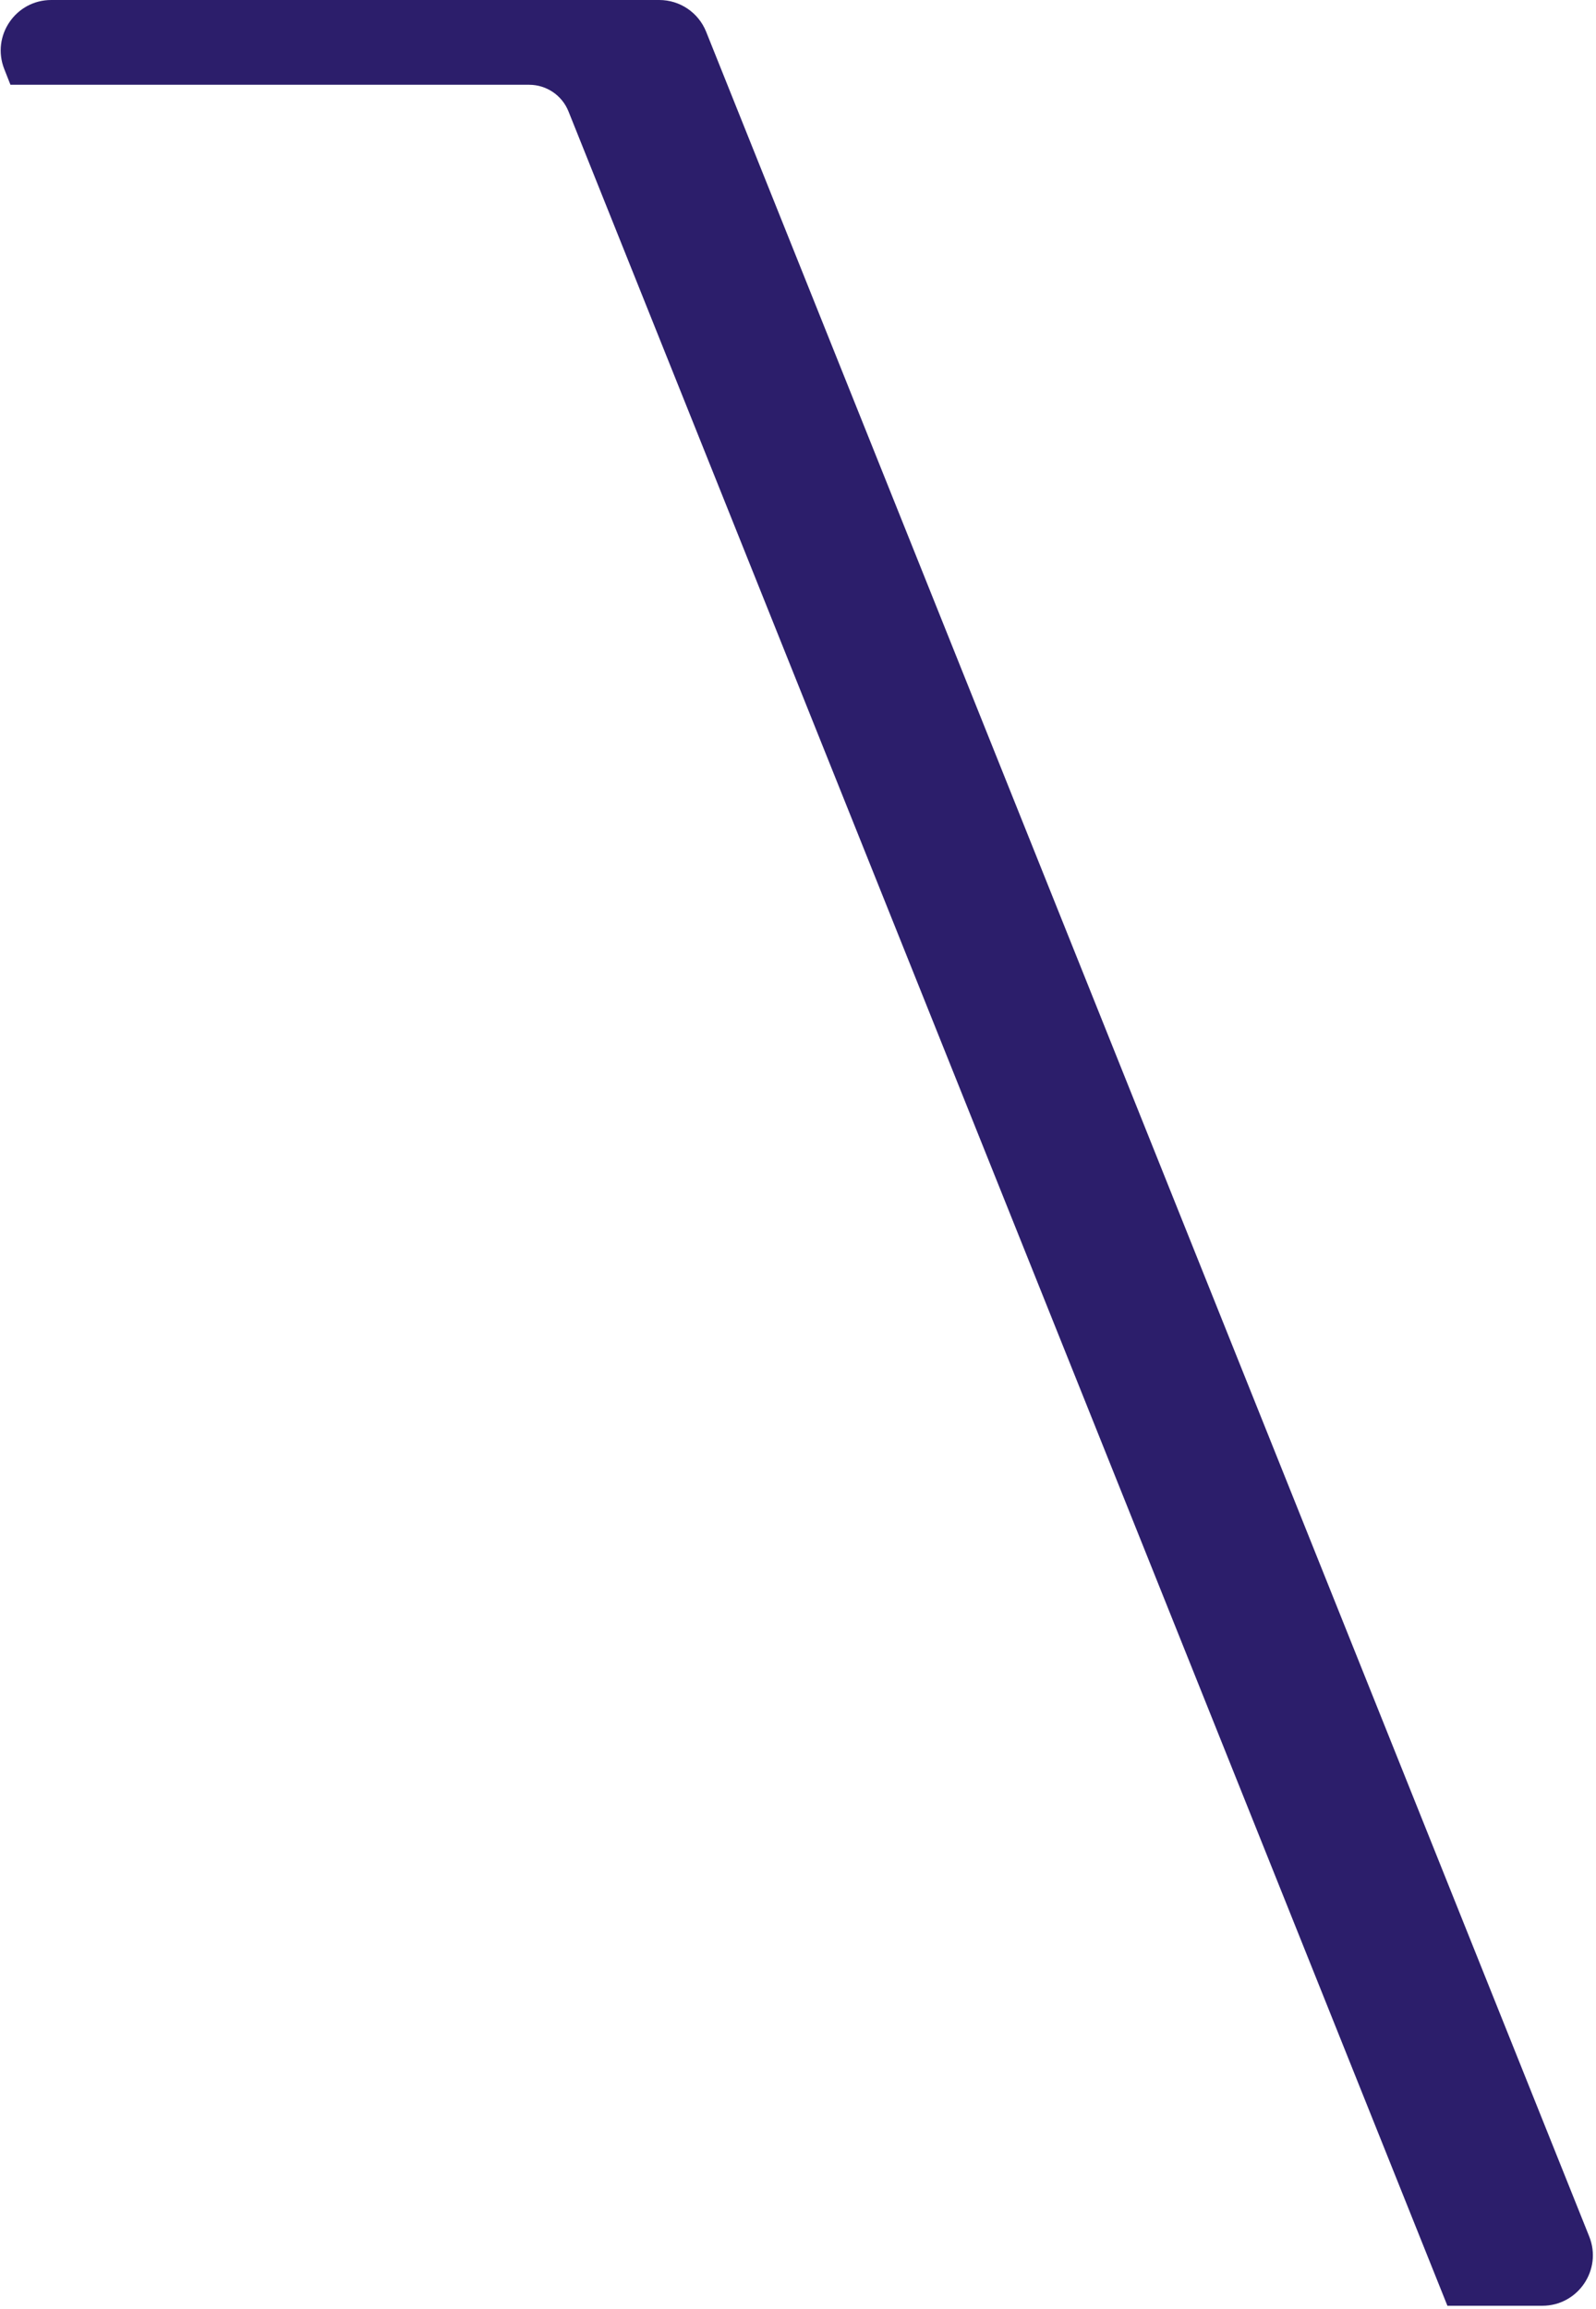 <?xml version="1.0" encoding="UTF-8"?> <svg xmlns="http://www.w3.org/2000/svg" width="316" height="457" viewBox="0 0 316 457" fill="none"><path d="M130.528 0C134.615 0 138.292 2.487 139.812 6.281L228.724 228.211L314.656 442.702C317.288 449.271 312.451 456.421 305.374 456.421H286.58L112.557 22.051C111.281 18.868 108.197 16.781 104.769 16.781H2.07L0.843 13.667C-1.744 7.105 3.093 0 10.146 0H130.528Z" fill="#2C1E6B"></path></svg> 